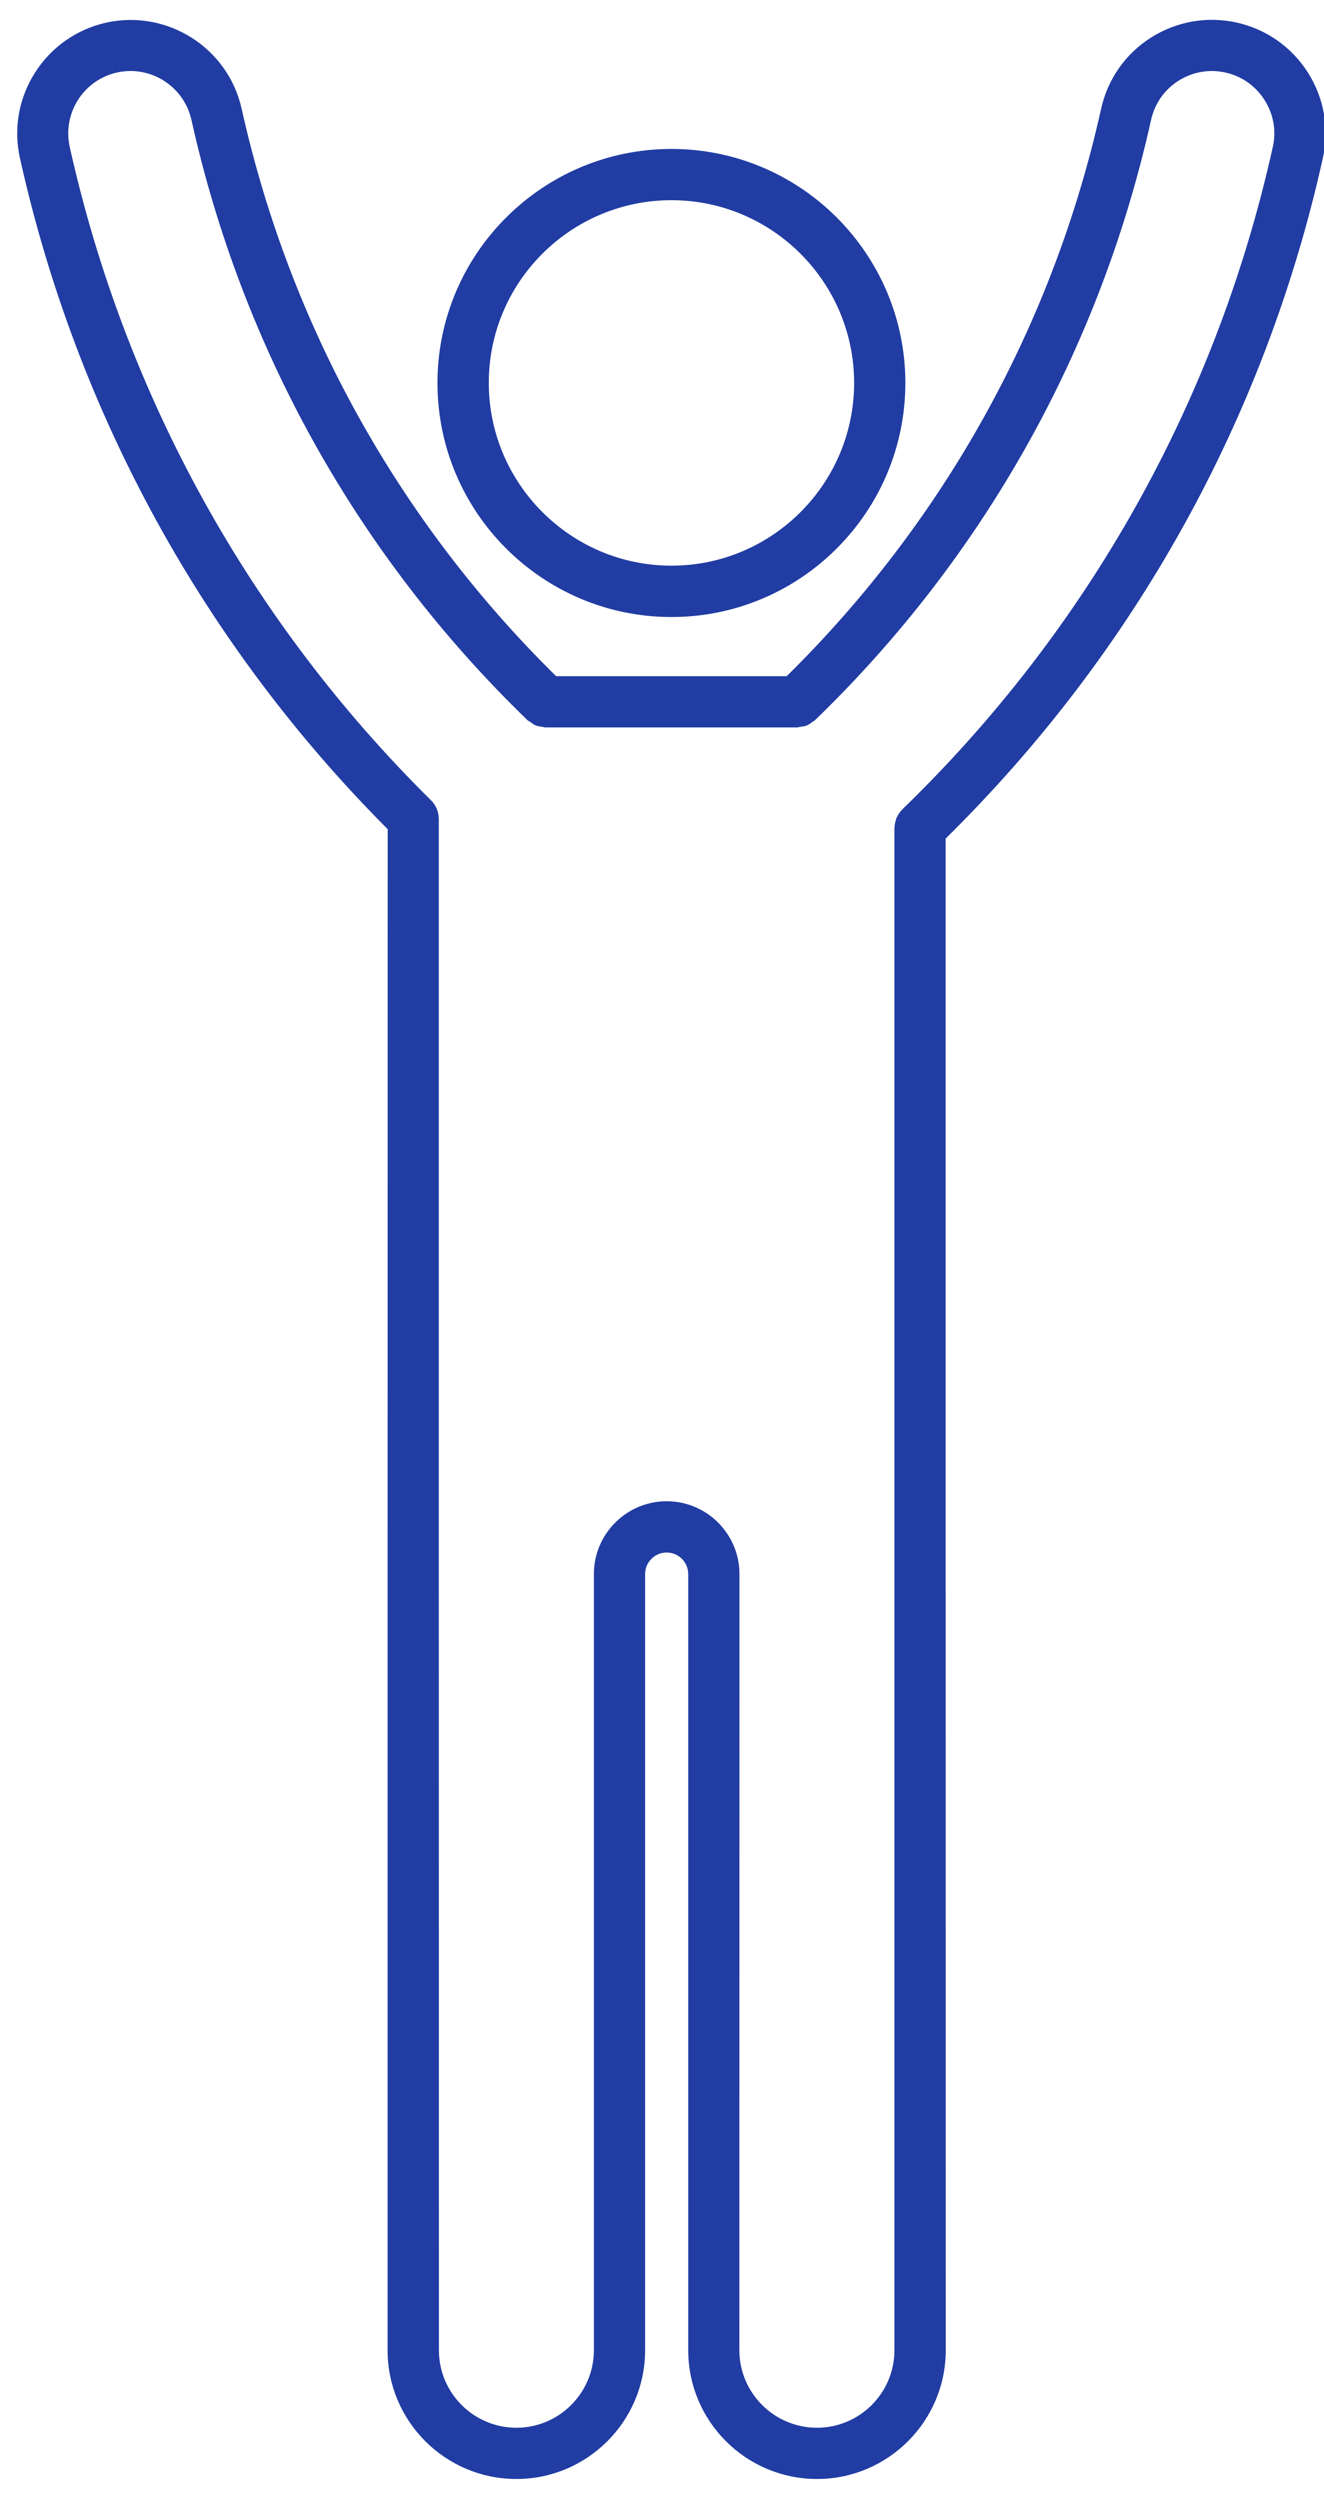 <?xml version="1.0" encoding="UTF-8"?>
<svg width="53px" height="100px" viewBox="0 0 53 100" version="1.1" xmlns="http://www.w3.org/2000/svg" xmlns:xlink="http://www.w3.org/1999/xlink">
    <!-- Generator: Sketch 51.3 (57544) - http://www.bohemiancoding.com/sketch -->
    <title>np_welcome_729105_213CA3</title>
    <desc>Created with Sketch.</desc>
    <defs></defs>
    <g id="Page-1" stroke="none" stroke-width="1" fill="none" fill-rule="evenodd">
        <g id="CPIcon" transform="translate(-24, -3)" fill="#213CA3" fill-rule="nonzero">
            <g id="np_welcome_729105_213CA3" transform="translate(24, 3)">
                <path d="M26.879,24.691 C32.043,24.691 36.242,20.492 36.242,15.324 C36.242,10.16 32.043,5.96 26.879,5.96 C21.715,5.96 17.512,10.16 17.512,15.324 C17.512,20.492 21.711,24.691 26.879,24.691 Z M26.879,8.011 C30.91,8.011 34.191,11.292 34.191,15.323 C34.191,19.355 30.91,22.636 26.879,22.636 C22.848,22.636 19.567,19.355 19.567,15.323 C19.563,11.292 22.844,8.011 26.879,8.011 Z" id="Shape"></path>
                <path d="M52.355,2.902 C51.703,1.879 50.691,1.168 49.503,0.902 C48.316,0.641 47.101,0.855 46.074,1.504 C45.05,2.156 44.339,3.168 44.078,4.355 C42.152,13.004 37.8,20.843 31.492,27.058 L22.261,27.058 C15.949,20.848 11.601,13.007 9.675,4.359 C9.132,1.91 6.695,0.367 4.249,0.906 C3.066,1.172 2.054,1.883 1.402,2.906 C0.749,3.93 0.534,5.149 0.8,6.336 C3.066,16.527 8.156,25.797 15.519,33.18 L15.515,62.989 L15.515,94.048 C15.515,96.892 17.828,99.2 20.671,99.2 C23.511,99.2 25.824,96.888 25.824,94.048 L25.824,62.989 C25.824,62.513 26.21,62.126 26.687,62.126 C27.163,62.126 27.55,62.513 27.55,62.989 L27.55,94.048 C27.55,96.892 29.863,99.2 32.706,99.2 C35.546,99.2 37.859,96.888 37.859,94.048 L37.855,62.989 L37.855,33.555 C45.425,26.106 50.648,16.707 52.953,6.332 C53.218,5.148 53.007,3.93 52.355,2.902 L52.355,2.902 Z M50.949,5.887 C48.703,16.012 43.57,25.176 36.117,32.391 C36.113,32.395 36.113,32.395 36.113,32.399 C36.027,32.484 35.957,32.59 35.902,32.703 C35.898,32.711 35.89,32.719 35.882,32.727 C35.875,32.742 35.879,32.762 35.875,32.777 C35.836,32.887 35.808,33.004 35.808,33.121 C35.808,33.121 35.804,33.125 35.804,33.129 L35.804,94.047 C35.804,95.758 34.414,97.149 32.703,97.149 C30.992,97.149 29.597,95.758 29.597,94.047 L29.601,62.988 C29.601,61.382 28.293,60.074 26.687,60.074 C25.082,60.074 23.773,61.382 23.773,62.988 L23.773,94.047 C23.773,95.758 22.382,97.149 20.671,97.149 C18.96,97.149 17.57,95.758 17.57,94.047 L17.566,62.988 L17.566,32.758 L17.562,32.754 C17.562,32.621 17.535,32.488 17.484,32.363 C17.429,32.238 17.355,32.125 17.257,32.028 L17.253,32.024 C10.007,24.867 5.007,15.829 2.792,5.883 C2.648,5.234 2.765,4.566 3.12,4 C3.48,3.437 4.034,3.047 4.683,2.902 C6.023,2.601 7.363,3.453 7.663,4.797 C9.703,13.969 14.351,22.27 21.101,28.805 C21.101,28.805 21.105,28.805 21.105,28.809 C21.109,28.812 21.113,28.816 21.117,28.82 C21.148,28.851 21.187,28.859 21.223,28.887 C21.293,28.941 21.363,28.996 21.449,29.031 C21.535,29.066 21.625,29.074 21.715,29.086 C21.754,29.09 21.789,29.109 21.832,29.109 L21.848,29.109 L21.851,29.109 L31.89,29.109 L31.898,29.109 L31.914,29.109 C31.953,29.109 31.984,29.09 32.023,29.086 C32.121,29.074 32.211,29.066 32.297,29.031 C32.379,28.996 32.445,28.941 32.519,28.891 C32.551,28.863 32.594,28.851 32.625,28.82 C32.629,28.816 32.633,28.812 32.637,28.809 L32.64,28.805 C39.394,22.269 44.038,13.969 46.078,4.797 C46.223,4.148 46.61,3.59 47.172,3.234 C47.735,2.875 48.403,2.758 49.055,2.902 C49.703,3.047 50.262,3.437 50.618,4 C50.981,4.57 51.098,5.234 50.95,5.886 L50.949,5.887 Z" id="Shape"></path>
            </g>
        </g>
    </g>
</svg>